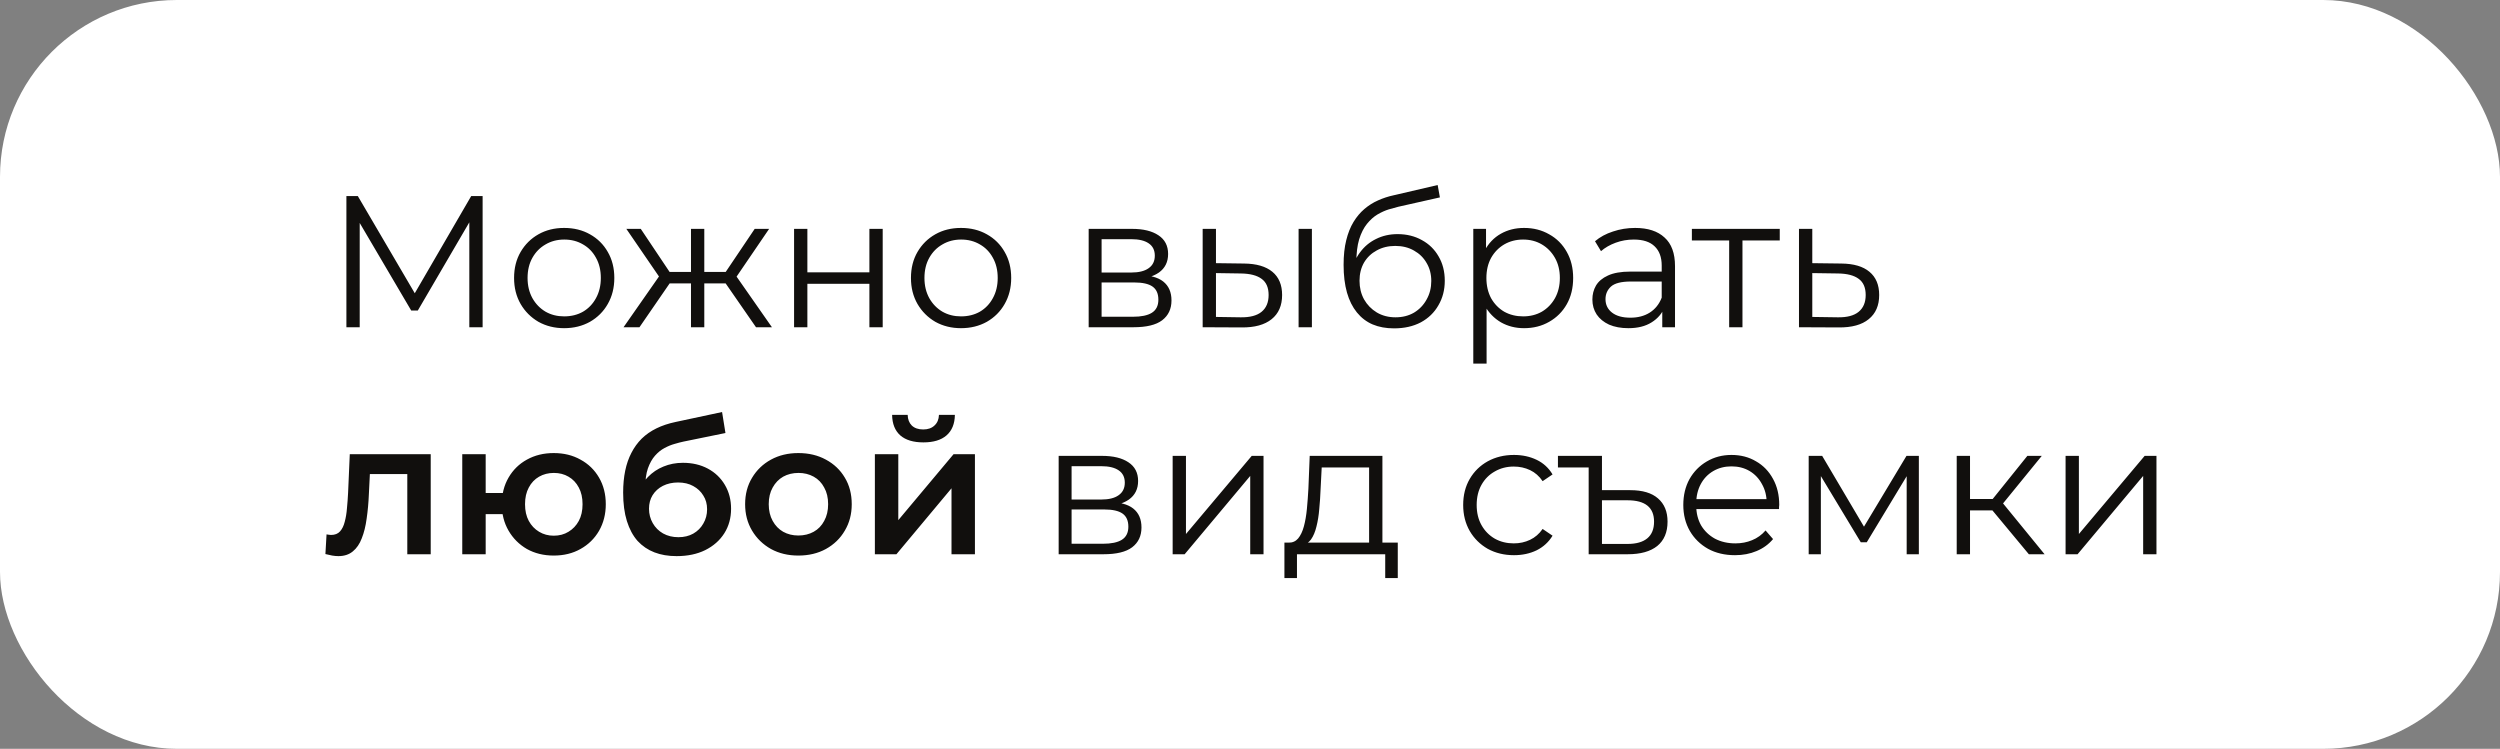 <?xml version="1.0" encoding="UTF-8"?> <svg xmlns="http://www.w3.org/2000/svg" width="848" height="254" viewBox="0 0 848 254" fill="none"><rect x="0" y="0" width="848" height="254" fill="#808080" stroke="none"/><rect width="848" height="254" rx="60" fill="white"></rect><path d="M117.5 111V66.511H121.376L141.714 101.212H139.68L159.828 66.511H163.704V111H159.192V73.566H160.272L141.714 105.344H139.49L120.804 73.566H122.012V111H117.5ZM191.344 111.318C188.124 111.318 185.222 110.597 182.637 109.157C180.095 107.674 178.082 105.661 176.599 103.119C175.116 100.535 174.375 97.59 174.375 94.285C174.375 90.938 175.116 87.993 176.599 85.451C178.082 82.908 180.095 80.917 182.637 79.476C185.179 78.036 188.082 77.316 191.344 77.316C194.649 77.316 197.573 78.036 200.115 79.476C202.699 80.917 204.712 82.908 206.153 85.451C207.636 87.993 208.377 90.938 208.377 94.285C208.377 97.59 207.636 100.535 206.153 103.119C204.712 105.661 202.699 107.674 200.115 109.157C197.53 110.597 194.607 111.318 191.344 111.318ZM191.344 107.314C193.759 107.314 195.899 106.784 197.763 105.725C199.628 104.623 201.089 103.098 202.149 101.149C203.25 99.157 203.801 96.87 203.801 94.285C203.801 91.658 203.25 89.37 202.149 87.421C201.089 85.472 199.628 83.968 197.763 82.908C195.899 81.807 193.78 81.256 191.408 81.256C189.035 81.256 186.916 81.807 185.052 82.908C183.188 83.968 181.705 85.472 180.603 87.421C179.502 89.37 178.951 91.658 178.951 94.285C178.951 96.87 179.502 99.157 180.603 101.149C181.705 103.098 183.188 104.623 185.052 105.725C186.916 106.784 189.014 107.314 191.344 107.314ZM256.437 111L244.997 94.476L248.747 92.251L261.839 111H256.437ZM237.497 96.128V92.251H248.048V96.128H237.497ZM249.192 94.793L244.87 94.158L255.992 77.633H260.886L249.192 94.793ZM216.905 111H211.503L224.596 92.251L228.282 94.476L216.905 111ZM238.896 111H234.383V77.633H238.896V111ZM235.781 96.128H225.295V92.251H235.781V96.128ZM224.214 94.793L212.457 77.633H217.35L228.409 94.158L224.214 94.793ZM269.35 111V77.633H273.862V92.378H294.899V77.633H299.411V111H294.899V96.255H273.862V111H269.35ZM325.965 111.318C322.745 111.318 319.843 110.597 317.258 109.157C314.716 107.674 312.703 105.661 311.22 103.119C309.737 100.535 308.996 97.59 308.996 94.285C308.996 90.938 309.737 87.993 311.22 85.451C312.703 82.908 314.716 80.917 317.258 79.476C319.8 78.036 322.703 77.316 325.965 77.316C329.27 77.316 332.194 78.036 334.736 79.476C337.321 80.917 339.333 82.908 340.774 85.451C342.257 87.993 342.998 90.938 342.998 94.285C342.998 97.59 342.257 100.535 340.774 103.119C339.333 105.661 337.321 107.674 334.736 109.157C332.151 110.597 329.228 111.318 325.965 111.318ZM325.965 107.314C328.38 107.314 330.52 106.784 332.384 105.725C334.249 104.623 335.71 103.098 336.77 101.149C337.871 99.157 338.422 96.87 338.422 94.285C338.422 91.658 337.871 89.37 336.77 87.421C335.71 85.472 334.249 83.968 332.384 82.908C330.52 81.807 328.402 81.256 326.029 81.256C323.656 81.256 321.538 81.807 319.673 82.908C317.809 83.968 316.326 85.472 315.224 87.421C314.123 89.37 313.572 91.658 313.572 94.285C313.572 96.87 314.123 99.157 315.224 101.149C316.326 103.098 317.809 104.623 319.673 105.725C321.538 106.784 323.635 107.314 325.965 107.314ZM369.276 111V77.633H384.021C387.792 77.633 390.758 78.354 392.919 79.794C395.122 81.235 396.223 83.353 396.223 86.15C396.223 88.862 395.185 90.959 393.109 92.442C391.033 93.882 388.3 94.603 384.911 94.603L385.8 93.268C389.783 93.268 392.707 94.01 394.571 95.492C396.435 96.975 397.367 99.115 397.367 101.912C397.367 104.793 396.308 107.038 394.19 108.648C392.114 110.216 388.872 111 384.466 111H369.276ZM373.661 107.441H384.275C387.114 107.441 389.254 106.996 390.694 106.106C392.177 105.174 392.919 103.691 392.919 101.657C392.919 99.624 392.262 98.141 390.948 97.208C389.635 96.276 387.559 95.81 384.72 95.81H373.661V107.441ZM373.661 92.442H383.703C386.288 92.442 388.258 91.954 389.614 90.98C391.012 90.005 391.711 88.586 391.711 86.722C391.711 84.858 391.012 83.459 389.614 82.527C388.258 81.595 386.288 81.129 383.703 81.129H373.661V92.442ZM440.483 111V77.633H444.996V111H440.483ZM421.989 89.391C426.183 89.433 429.382 90.366 431.586 92.188C433.789 94.01 434.891 96.636 434.891 100.068C434.891 103.628 433.704 106.36 431.331 108.267C428.959 110.174 425.569 111.106 421.163 111.064L407.943 111V77.633H412.455V89.264L421.989 89.391ZM420.845 107.632C423.98 107.674 426.332 107.06 427.899 105.788C429.509 104.475 430.315 102.568 430.315 100.068C430.315 97.569 429.531 95.747 427.963 94.603C426.395 93.416 424.023 92.802 420.845 92.76L412.455 92.632V107.504L420.845 107.632ZM472.843 111.381C470.131 111.381 467.716 110.936 465.598 110.047C463.522 109.157 461.742 107.801 460.259 105.979C458.776 104.157 457.653 101.912 456.891 99.242C456.128 96.531 455.747 93.395 455.747 89.836C455.747 86.658 456.043 83.883 456.636 81.51C457.23 79.095 458.056 77.019 459.115 75.282C460.174 73.545 461.403 72.083 462.801 70.896C464.242 69.668 465.788 68.693 467.441 67.973C469.136 67.21 470.873 66.638 472.652 66.257L487.652 62.761L488.414 66.956L474.305 70.134C473.415 70.346 472.335 70.642 471.064 71.024C469.835 71.405 468.564 71.977 467.25 72.74C465.979 73.502 464.793 74.561 463.691 75.917C462.589 77.273 461.7 79.032 461.022 81.192C460.386 83.311 460.068 85.959 460.068 89.137C460.068 89.815 460.09 90.366 460.132 90.789C460.174 91.171 460.217 91.594 460.259 92.06C460.344 92.484 460.407 93.12 460.45 93.967L458.48 92.315C458.946 89.73 459.899 87.484 461.34 85.578C462.78 83.629 464.581 82.125 466.742 81.065C468.945 79.964 471.381 79.413 474.051 79.413C477.144 79.413 479.898 80.091 482.313 81.447C484.728 82.76 486.613 84.603 487.969 86.976C489.368 89.349 490.067 92.103 490.067 95.238C490.067 98.331 489.346 101.107 487.906 103.564C486.508 106.021 484.516 107.949 481.932 109.348C479.347 110.703 476.317 111.381 472.843 111.381ZM473.352 107.632C475.724 107.632 477.822 107.102 479.644 106.043C481.465 104.941 482.885 103.458 483.902 101.594C484.961 99.73 485.491 97.632 485.491 95.302C485.491 93.014 484.961 90.98 483.902 89.2C482.885 87.421 481.465 86.023 479.644 85.006C477.822 83.947 475.703 83.417 473.288 83.417C470.915 83.417 468.818 83.925 466.996 84.942C465.174 85.917 463.733 87.294 462.674 89.073C461.657 90.853 461.149 92.908 461.149 95.238C461.149 97.569 461.657 99.666 462.674 101.53C463.733 103.395 465.174 104.877 466.996 105.979C468.86 107.081 470.979 107.632 473.352 107.632ZM516.962 111.318C514.081 111.318 511.475 110.661 509.145 109.348C506.814 107.992 504.95 106.064 503.552 103.564C502.196 101.022 501.518 97.929 501.518 94.285C501.518 90.641 502.196 87.569 503.552 85.069C504.908 82.527 506.751 80.599 509.081 79.286C511.412 77.972 514.039 77.316 516.962 77.316C520.14 77.316 522.979 78.036 525.479 79.476C528.021 80.875 530.012 82.866 531.453 85.451C532.893 87.993 533.614 90.938 533.614 94.285C533.614 97.674 532.893 100.64 531.453 103.183C530.012 105.725 528.021 107.716 525.479 109.157C522.979 110.597 520.14 111.318 516.962 111.318ZM499.739 123.33V77.633H504.06V87.675L503.615 94.348L504.251 101.085V123.33H499.739ZM516.644 107.314C519.017 107.314 521.136 106.784 523 105.725C524.864 104.623 526.347 103.098 527.449 101.149C528.55 99.157 529.101 96.87 529.101 94.285C529.101 91.7 528.55 89.433 527.449 87.484C526.347 85.535 524.864 84.01 523 82.908C521.136 81.807 519.017 81.256 516.644 81.256C514.272 81.256 512.132 81.807 510.225 82.908C508.361 84.01 506.878 85.535 505.776 87.484C504.717 89.433 504.187 91.7 504.187 94.285C504.187 96.87 504.717 99.157 505.776 101.149C506.878 103.098 508.361 104.623 510.225 105.725C512.132 106.784 514.272 107.314 516.644 107.314ZM563.842 111V103.628L563.651 102.42V90.09C563.651 87.251 562.846 85.069 561.236 83.544C559.668 82.019 557.317 81.256 554.181 81.256C552.02 81.256 549.965 81.616 548.016 82.336C546.067 83.057 544.415 84.01 543.059 85.196L541.025 81.828C542.72 80.387 544.754 79.286 547.127 78.523C549.499 77.718 551.999 77.316 554.626 77.316C558.948 77.316 562.274 78.396 564.604 80.557C566.977 82.675 568.164 85.917 568.164 90.281V111H563.842ZM552.338 111.318C549.838 111.318 547.656 110.915 545.792 110.11C543.97 109.263 542.572 108.119 541.597 106.678C540.623 105.195 540.136 103.5 540.136 101.594C540.136 99.857 540.538 98.289 541.343 96.891C542.191 95.45 543.546 94.306 545.411 93.459C547.317 92.569 549.86 92.124 553.037 92.124H564.541V95.492H553.164C549.944 95.492 547.699 96.064 546.428 97.208C545.199 98.352 544.584 99.772 544.584 101.467C544.584 103.373 545.326 104.899 546.809 106.043C548.292 107.187 550.368 107.759 553.037 107.759C555.58 107.759 557.762 107.187 559.584 106.043C561.448 104.856 562.804 103.161 563.651 100.958L564.668 104.072C563.821 106.276 562.338 108.034 560.219 109.348C558.143 110.661 555.516 111.318 552.338 111.318ZM586.532 111V80.366L587.676 81.574H573.884V77.633H603.692V81.574H589.9L591.044 80.366V111H586.532ZM624.58 89.391C628.774 89.433 631.952 90.366 634.113 92.188C636.316 94.01 637.418 96.636 637.418 100.068C637.418 103.628 636.231 106.36 633.859 108.267C631.528 110.174 628.139 111.106 623.69 111.064L610.216 111V77.633H614.728V89.264L624.58 89.391ZM623.436 107.632C626.529 107.674 628.859 107.06 630.427 105.788C632.037 104.475 632.842 102.568 632.842 100.068C632.842 97.569 632.058 95.747 630.49 94.603C628.923 93.416 626.571 92.802 623.436 92.76L614.728 92.632V107.504L623.436 107.632ZM110.381 187.936L110.763 181.263C111.059 181.305 111.335 181.348 111.589 181.39C111.843 181.433 112.076 181.454 112.288 181.454C113.601 181.454 114.618 181.051 115.339 180.246C116.059 179.441 116.589 178.361 116.928 177.005C117.309 175.607 117.563 174.06 117.69 172.365C117.86 170.628 117.987 168.891 118.072 167.154L118.644 154.061H146.1V188H138.155V158.637L139.998 160.798H123.855L125.571 158.574L125.126 167.535C124.999 170.543 124.745 173.34 124.364 175.924C124.025 178.467 123.474 180.691 122.711 182.598C121.991 184.504 120.974 185.987 119.66 187.047C118.389 188.106 116.758 188.636 114.767 188.636C114.131 188.636 113.432 188.572 112.669 188.445C111.949 188.318 111.186 188.148 110.381 187.936ZM156.799 188V154.061H164.743V167.217H174.849V174.399H164.743V188H156.799ZM187.814 188.445C184.424 188.445 181.395 187.703 178.725 186.22C176.098 184.695 174.022 182.619 172.497 179.992C170.972 177.365 170.209 174.378 170.209 171.031C170.209 167.641 170.972 164.633 172.497 162.006C174.022 159.379 176.098 157.345 178.725 155.904C181.395 154.421 184.424 153.68 187.814 153.68C191.246 153.68 194.275 154.421 196.902 155.904C199.572 157.345 201.669 159.379 203.194 162.006C204.72 164.633 205.482 167.641 205.482 171.031C205.482 174.378 204.72 177.386 203.194 180.056C201.669 182.683 199.572 184.737 196.902 186.22C194.275 187.703 191.246 188.445 187.814 188.445ZM187.814 181.708C189.721 181.708 191.394 181.263 192.835 180.373C194.318 179.484 195.483 178.255 196.33 176.687C197.178 175.119 197.601 173.234 197.601 171.031C197.601 168.827 197.178 166.942 196.33 165.374C195.483 163.764 194.318 162.535 192.835 161.688C191.394 160.841 189.742 160.417 187.877 160.417C186.013 160.417 184.339 160.841 182.857 161.688C181.374 162.535 180.208 163.764 179.361 165.374C178.514 166.942 178.09 168.827 178.09 171.031C178.09 173.234 178.514 175.119 179.361 176.687C180.208 178.255 181.374 179.484 182.857 180.373C184.339 181.263 185.992 181.708 187.814 181.708ZM229.485 188.636C226.689 188.636 224.189 188.212 221.986 187.364C219.783 186.517 217.876 185.225 216.266 183.488C214.698 181.708 213.491 179.462 212.643 176.751C211.796 174.039 211.372 170.819 211.372 167.09C211.372 164.379 211.605 161.9 212.071 159.654C212.537 157.409 213.236 155.396 214.169 153.616C215.101 151.795 216.266 150.184 217.664 148.786C219.105 147.388 220.778 146.223 222.685 145.291C224.592 144.359 226.753 143.638 229.168 143.13L244.929 139.761L246.073 146.88L231.773 149.803C230.968 149.973 229.994 150.227 228.85 150.566C227.748 150.862 226.604 151.328 225.418 151.964C224.274 152.557 223.193 153.426 222.177 154.57C221.202 155.671 220.397 157.112 219.761 158.892C219.168 160.629 218.872 162.811 218.872 165.438C218.872 166.243 218.893 166.857 218.935 167.281C219.02 167.662 219.084 168.086 219.126 168.552C219.211 168.976 219.253 169.611 219.253 170.459L216.266 167.344C217.113 165.184 218.278 163.34 219.761 161.815C221.287 160.247 223.045 159.061 225.037 158.256C227.07 157.409 229.274 156.985 231.646 156.985C234.824 156.985 237.642 157.642 240.099 158.955C242.557 160.269 244.485 162.112 245.883 164.484C247.281 166.857 247.98 169.548 247.98 172.556C247.98 175.691 247.217 178.467 245.692 180.882C244.167 183.297 242.006 185.204 239.209 186.602C236.455 187.958 233.214 188.636 229.485 188.636ZM230.121 182.216C232.028 182.216 233.701 181.814 235.142 181.009C236.625 180.161 237.769 179.017 238.574 177.577C239.421 176.136 239.845 174.526 239.845 172.747C239.845 170.967 239.421 169.421 238.574 168.107C237.769 166.751 236.625 165.671 235.142 164.866C233.701 164.061 231.985 163.658 229.994 163.658C228.087 163.658 226.371 164.04 224.846 164.802C223.363 165.565 222.198 166.624 221.35 167.98C220.545 169.293 220.143 170.819 220.143 172.556C220.143 174.336 220.566 175.967 221.414 177.45C222.261 178.933 223.426 180.098 224.909 180.945C226.435 181.793 228.172 182.216 230.121 182.216ZM270.796 188.445C267.322 188.445 264.229 187.703 261.517 186.22C258.805 184.695 256.666 182.619 255.098 179.992C253.53 177.365 252.746 174.378 252.746 171.031C252.746 167.641 253.53 164.654 255.098 162.069C256.666 159.442 258.805 157.387 261.517 155.904C264.229 154.421 267.322 153.68 270.796 153.68C274.313 153.68 277.427 154.421 280.139 155.904C282.893 157.387 285.032 159.421 286.558 162.006C288.126 164.59 288.909 167.599 288.909 171.031C288.909 174.378 288.126 177.365 286.558 179.992C285.032 182.619 282.893 184.695 280.139 186.22C277.427 187.703 274.313 188.445 270.796 188.445ZM270.796 181.644C272.745 181.644 274.482 181.221 276.008 180.373C277.533 179.526 278.719 178.297 279.567 176.687C280.456 175.077 280.901 173.192 280.901 171.031C280.901 168.827 280.456 166.942 279.567 165.374C278.719 163.764 277.533 162.535 276.008 161.688C274.482 160.841 272.766 160.417 270.86 160.417C268.911 160.417 267.173 160.841 265.648 161.688C264.165 162.535 262.979 163.764 262.089 165.374C261.199 166.942 260.754 168.827 260.754 171.031C260.754 173.192 261.199 175.077 262.089 176.687C262.979 178.297 264.165 179.526 265.648 180.373C267.173 181.221 268.889 181.644 270.796 181.644ZM296.757 188V154.061H304.702V176.433L323.451 154.061H330.696V188H322.752V165.628L304.066 188H296.757ZM313.218 150.057C309.829 150.057 307.223 149.273 305.401 147.706C303.579 146.096 302.647 143.765 302.605 140.715H307.88C307.922 142.24 308.388 143.448 309.278 144.337C310.21 145.227 311.502 145.672 313.155 145.672C314.765 145.672 316.036 145.227 316.968 144.337C317.943 143.448 318.451 142.24 318.493 140.715H323.896C323.853 143.765 322.9 146.096 321.036 147.706C319.214 149.273 316.608 150.057 313.218 150.057ZM359.097 188V154.633H373.842C377.613 154.633 380.579 155.354 382.74 156.794C384.943 158.235 386.045 160.353 386.045 163.15C386.045 165.861 385.007 167.959 382.93 169.442C380.854 170.882 378.121 171.603 374.732 171.603L375.622 170.268C379.604 170.268 382.528 171.009 384.392 172.492C386.256 173.975 387.189 176.115 387.189 178.912C387.189 181.793 386.129 184.038 384.011 185.648C381.935 187.216 378.693 188 374.287 188H359.097ZM363.482 184.441H374.096C376.935 184.441 379.075 183.996 380.515 183.106C381.998 182.174 382.74 180.691 382.74 178.657C382.74 176.624 382.083 175.141 380.77 174.208C379.456 173.276 377.38 172.81 374.541 172.81H363.482V184.441ZM363.482 169.442H373.524C376.109 169.442 378.079 168.955 379.435 167.98C380.833 167.005 381.532 165.586 381.532 163.722C381.532 161.857 380.833 160.459 379.435 159.527C378.079 158.595 376.109 158.129 373.524 158.129H363.482V169.442ZM397.764 188V154.633H402.277V181.136L424.585 154.633H428.589V188H424.076V161.434L401.832 188H397.764ZM464.401 185.839V158.574H448.321L447.94 166.01C447.855 168.255 447.707 170.459 447.495 172.62C447.325 174.78 447.008 176.772 446.542 178.594C446.118 180.373 445.503 181.835 444.698 182.979C443.893 184.081 442.855 184.716 441.584 184.886L437.072 184.06C438.385 184.102 439.466 183.636 440.313 182.661C441.161 181.644 441.817 180.267 442.283 178.53C442.749 176.793 443.088 174.823 443.3 172.62C443.512 170.374 443.682 168.086 443.809 165.756L444.254 154.633H468.913V185.839H464.401ZM435.674 196.072V184.06H474.125V196.072H469.866V188H439.932V196.072H435.674ZM513.535 188.318C510.23 188.318 507.264 187.597 504.637 186.157C502.052 184.674 500.018 182.661 498.535 180.119C497.052 177.535 496.311 174.59 496.311 171.285C496.311 167.938 497.052 164.993 498.535 162.451C500.018 159.908 502.052 157.917 504.637 156.476C507.264 155.036 510.23 154.316 513.535 154.316C516.373 154.316 518.937 154.866 521.225 155.968C523.513 157.07 525.314 158.722 526.627 160.925L523.259 163.213C522.115 161.519 520.695 160.269 519 159.464C517.306 158.659 515.462 158.256 513.471 158.256C511.098 158.256 508.959 158.807 507.052 159.908C505.145 160.968 503.641 162.472 502.539 164.421C501.438 166.37 500.887 168.658 500.887 171.285C500.887 173.912 501.438 176.2 502.539 178.149C503.641 180.098 505.145 181.623 507.052 182.725C508.959 183.784 511.098 184.314 513.471 184.314C515.462 184.314 517.306 183.911 519 183.106C520.695 182.301 522.115 181.072 523.259 179.42L526.627 181.708C525.314 183.869 523.513 185.521 521.225 186.665C518.937 187.767 516.373 188.318 513.535 188.318ZM552.984 166.264C557.136 166.264 560.272 167.196 562.39 169.06C564.551 170.925 565.632 173.552 565.632 176.941C565.632 180.543 564.467 183.297 562.136 185.204C559.806 187.068 556.459 188 552.094 188H538.875V158.574H528.452V154.633H543.387V166.264H552.984ZM552.031 184.504C554.997 184.504 557.242 183.869 558.768 182.598C560.293 181.327 561.056 179.441 561.056 176.941C561.056 172.111 558.047 169.696 552.031 169.696H543.387V184.504H552.031ZM588.518 188.318C585.043 188.318 581.993 187.597 579.366 186.157C576.739 184.674 574.684 182.661 573.201 180.119C571.718 177.535 570.976 174.59 570.976 171.285C570.976 167.98 571.675 165.056 573.074 162.514C574.514 159.972 576.463 157.981 578.921 156.54C581.421 155.057 584.217 154.316 587.31 154.316C590.446 154.316 593.221 155.036 595.636 156.476C598.093 157.875 600.021 159.866 601.419 162.451C602.818 164.993 603.517 167.938 603.517 171.285C603.517 171.497 603.496 171.73 603.453 171.984C603.453 172.196 603.453 172.429 603.453 172.683H574.408V169.315H601.038L599.259 170.649C599.259 168.234 598.729 166.095 597.67 164.23C596.653 162.324 595.255 160.841 593.475 159.781C591.695 158.722 589.641 158.192 587.31 158.192C585.022 158.192 582.967 158.722 581.145 159.781C579.323 160.841 577.904 162.324 576.887 164.23C575.87 166.137 575.362 168.319 575.362 170.776V171.476C575.362 174.018 575.913 176.263 577.014 178.212C578.158 180.119 579.726 181.623 581.717 182.725C583.751 183.784 586.06 184.314 588.645 184.314C590.679 184.314 592.564 183.954 594.301 183.233C596.081 182.513 597.606 181.411 598.877 179.928L601.419 182.852C599.937 184.632 598.072 185.987 595.827 186.92C593.623 187.852 591.187 188.318 588.518 188.318ZM613.505 188V154.633H618.081L633.208 180.246H631.301L646.681 154.633H650.876V188H646.745V159.781L647.571 160.163L633.208 183.932H631.174L616.683 159.908L617.637 159.718V188H613.505ZM688.186 188L674.458 171.476L678.208 169.251L693.524 188H688.186ZM663.717 188V154.633H668.229V188H663.717ZM666.831 173.128V169.251H677.572V173.128H666.831ZM678.589 171.793L674.394 171.158L687.677 154.633H692.571L678.589 171.793ZM700.646 188V154.633H705.159V181.136L727.467 154.633H731.471V188H726.958V161.434L704.714 188H700.646Z" fill="#110F0D"></path></svg> 